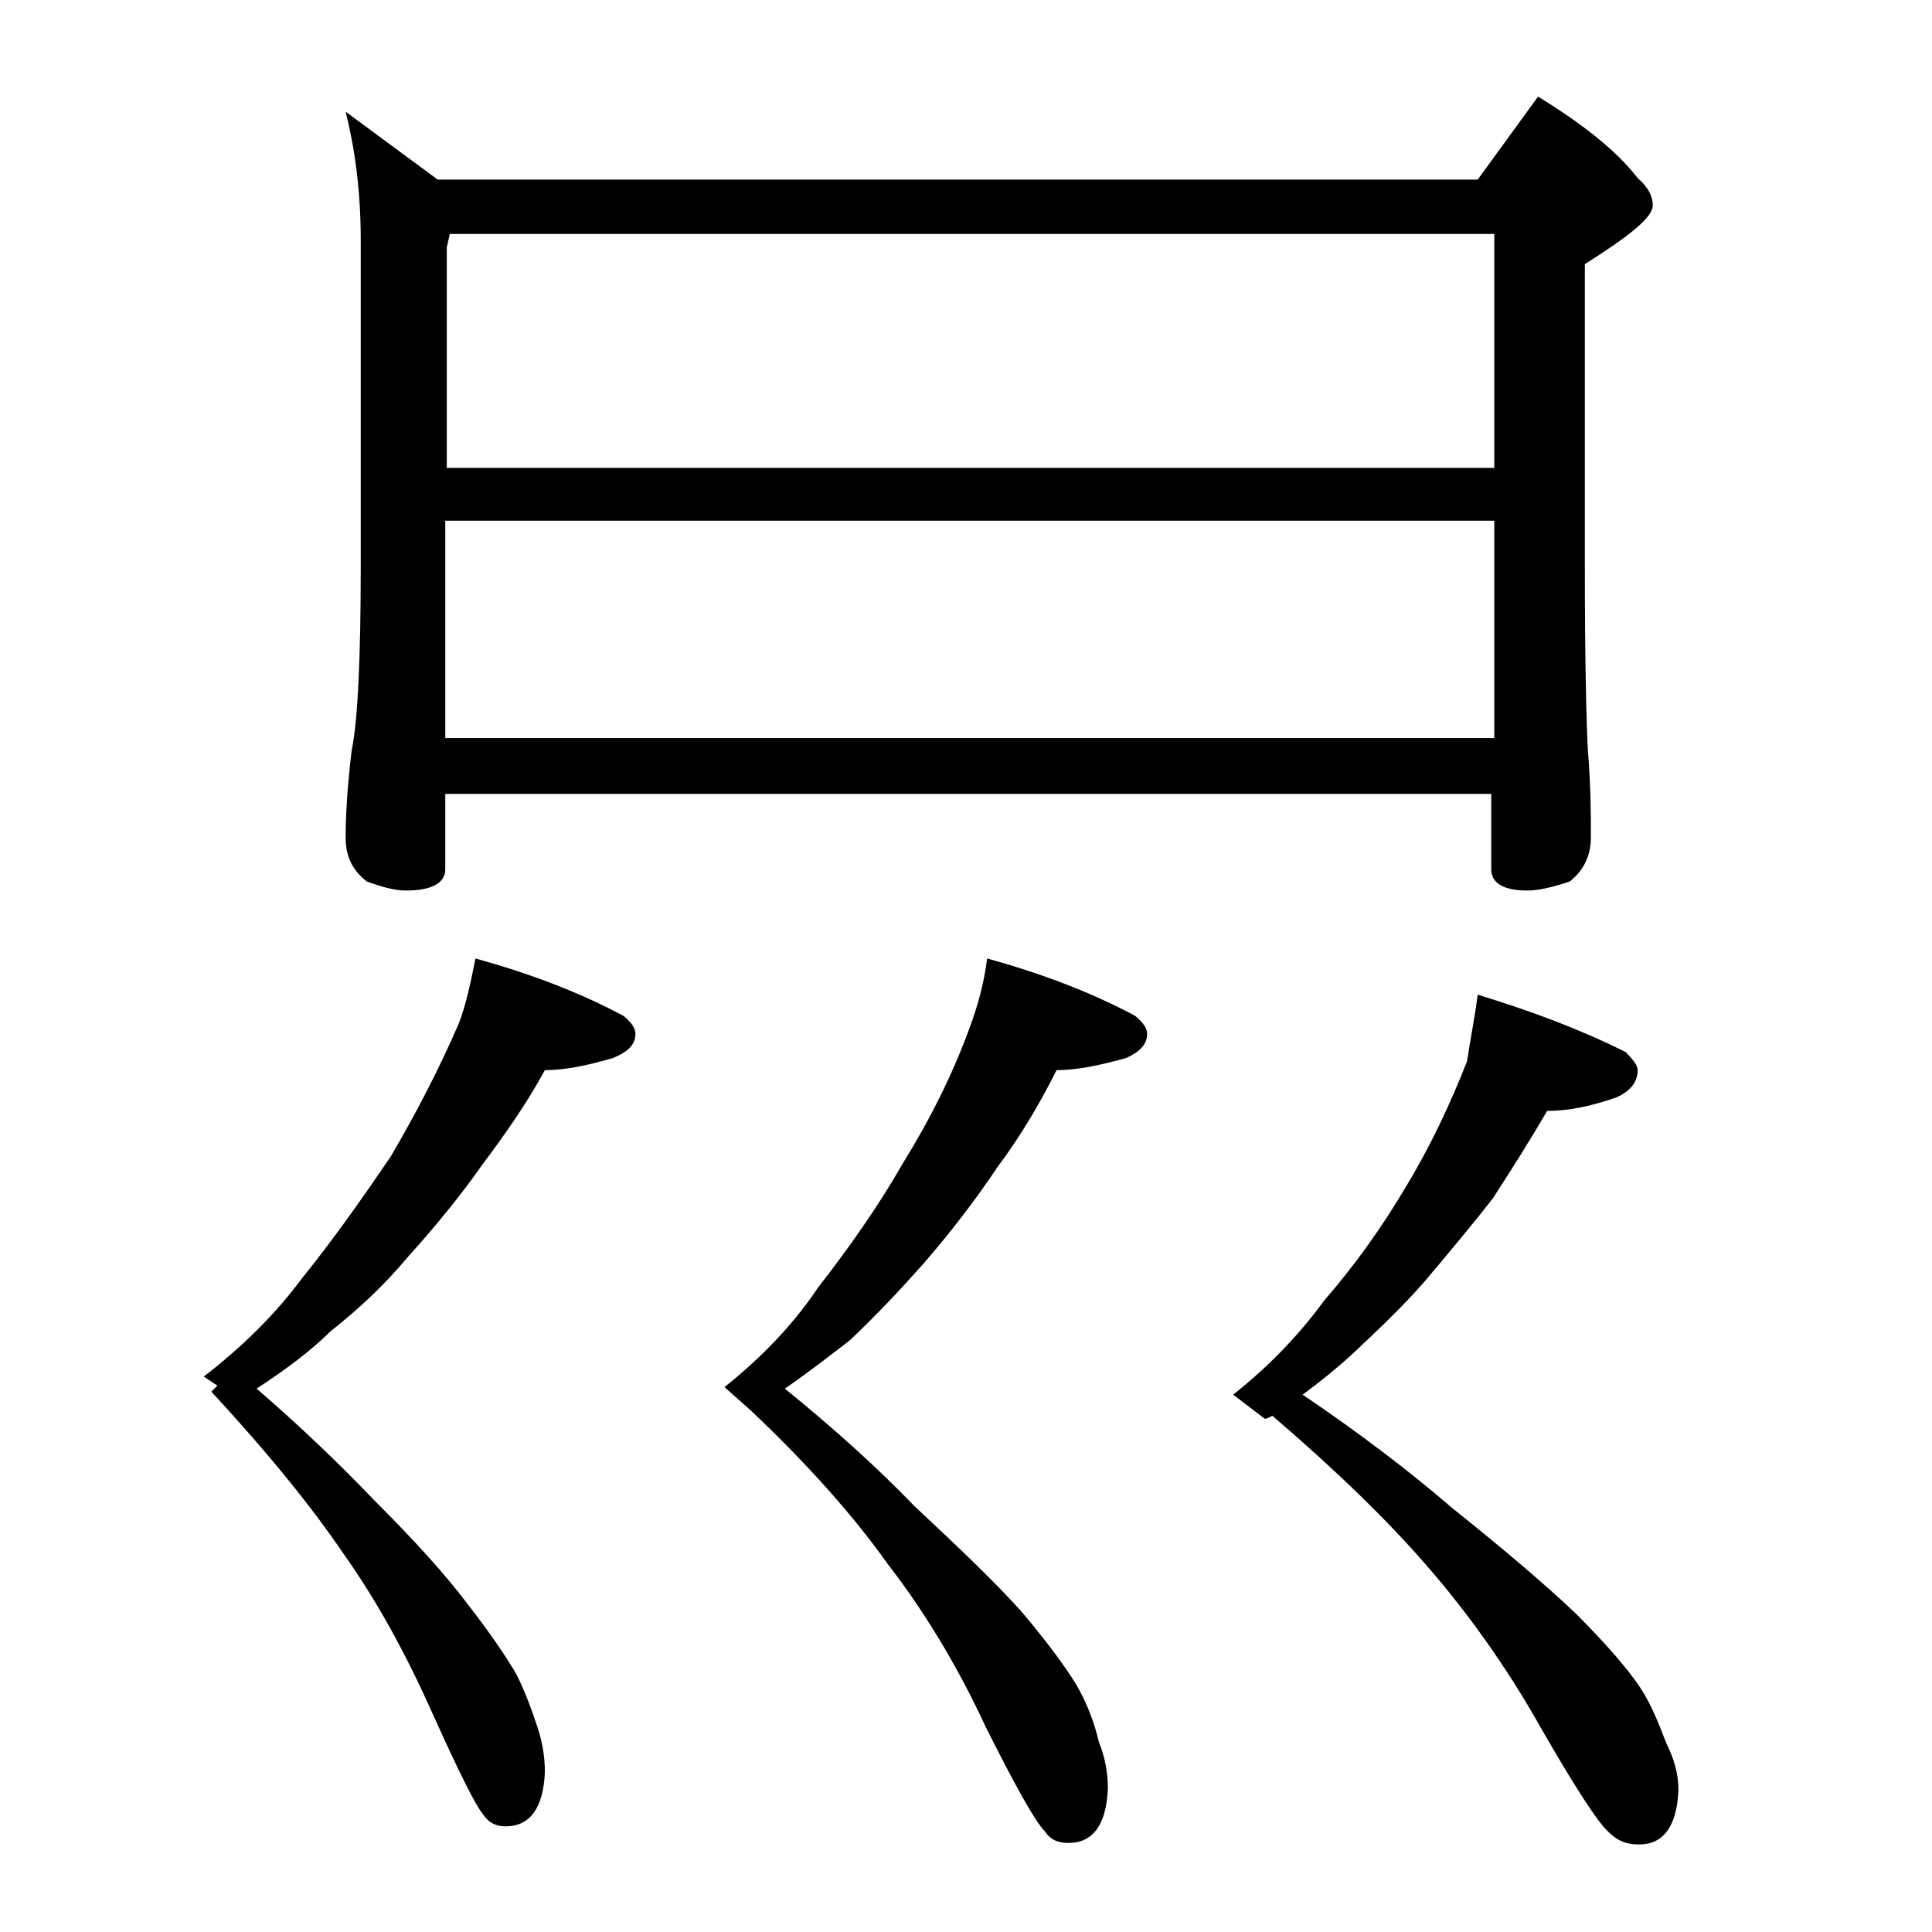 <?xml version="1.0" encoding="utf-8"?>
<!-- Generator: Adobe Illustrator 18.0.0, SVG Export Plug-In . SVG Version: 6.00 Build 0)  -->
<!DOCTYPE svg PUBLIC "-//W3C//DTD SVG 1.1//EN" "http://www.w3.org/Graphics/SVG/1.1/DTD/svg11.dtd">
<svg version="1.1" id="Layer_1" xmlns="http://www.w3.org/2000/svg" xmlns:xlink="http://www.w3.org/1999/xlink" x="0px" y="0px"
	 viewBox="0 0 128 128" enable-background="new 0 0 128 128" xml:space="preserve">
<path d="M31.5,63.5c3.6,1,6.8,2.2,9.8,3.8c0.5,0.4,0.8,0.8,0.8,1.2c0,0.7-0.5,1.2-1.5,1.6c-1.7,0.5-3.2,0.8-4.5,0.8
	c-1.2,2.2-2.6,4.2-4.1,6.2c-1.4,2-3.1,4.1-5,6.2c-1.5,1.8-3.2,3.4-5.1,4.9c-1.2,1.2-2.9,2.5-4.9,3.8c2.9,2.5,5.5,5,7.8,7.4
	c2.6,2.6,4.7,4.9,6.2,6.9c1.4,1.8,2.5,3.4,3.2,4.6c0.6,1.2,1,2.3,1.4,3.5c0.3,0.9,0.5,1.9,0.5,3c-0.1,2.4-1,3.6-2.6,3.6
	c-0.6,0-1.1-0.2-1.5-0.8c-0.5-0.6-1.6-2.8-3.4-6.8c-1.7-3.8-3.6-7.3-5.8-10.4c-2.1-3.1-5-6.7-8.8-10.8l0.4-0.4l-0.9-0.6
	c2.6-2,4.8-4.2,6.5-6.5c2.1-2.6,4-5.3,5.9-8.1c1.7-2.9,3.2-5.8,4.5-8.8C30.9,66.5,31.2,65,31.5,63.5z M22.9,7.4l6.1,4.5h68.9l4-5.5
	c3.1,1.9,5.3,3.7,6.6,5.4c0.7,0.6,1,1.2,1,1.8c0,0.8-1.5,2-4.5,3.9v20c0,6.2,0.1,10.3,0.2,12.2c0.2,2.4,0.2,4.3,0.2,5.8
	c0,1.2-0.5,2.2-1.4,2.9c-1.2,0.4-2.1,0.6-2.8,0.6c-1.6,0-2.4-0.5-2.4-1.4v-5H29.5v5c0,0.9-0.9,1.4-2.6,1.4c-0.7,0-1.5-0.2-2.6-0.6
	c-0.9-0.7-1.4-1.6-1.4-2.9c0-1.4,0.1-3.3,0.4-5.8c0.4-1.9,0.6-6,0.6-12.2V15.9C23.9,12.6,23.5,9.8,22.9,7.4z M29.5,31H99V15.5H29.8
	l-0.2,0.9V31z M29.5,48.9H99V34.5H29.5V48.9z M65.4,63.5c3.6,1,6.8,2.2,9.8,3.8c0.5,0.4,0.8,0.8,0.8,1.2c0,0.7-0.5,1.2-1.4,1.6
	c-1.8,0.5-3.3,0.8-4.6,0.8c-1.1,2.2-2.4,4.4-3.9,6.4c-1.4,2.1-3,4.2-4.9,6.4c-1.6,1.8-3.2,3.5-4.9,5.1C55,89.8,53.6,90.9,52,92
	c3.2,2.6,6.1,5.2,8.6,7.8c3,2.8,5.4,5.1,7.1,7c1.6,1.9,2.8,3.5,3.6,4.8c0.7,1.2,1.2,2.5,1.5,3.8c0.4,1,0.6,2,0.6,3.1
	c-0.1,2.4-1,3.6-2.6,3.6c-0.7,0-1.2-0.2-1.6-0.8c-0.6-0.6-1.9-2.9-3.9-6.9c-1.9-4.1-4.1-7.7-6.5-10.8c-2.2-3.1-5.2-6.5-9-10.1
	L48,91.9c2.5-2,4.6-4.2,6.2-6.6c2.1-2.7,4-5.4,5.6-8.2c1.8-2.9,3.3-5.9,4.4-8.9C64.8,66.6,65.2,65.1,65.4,63.5z M97.9,65.9
	c3.6,1.1,6.8,2.3,9.8,3.8c0.5,0.5,0.8,0.9,0.8,1.2c0,0.8-0.5,1.4-1.4,1.8c-1.7,0.6-3.2,0.9-4.6,0.9c-1.1,1.9-2.3,3.8-3.6,5.8
	c-1.4,1.8-3,3.7-4.6,5.6c-1.5,1.7-3.1,3.2-4.8,4.8c-1,0.9-2.1,1.8-3.2,2.6c3.7,2.5,7,5,9.9,7.5c3.5,2.8,6.2,5.1,8.2,7
	c1.9,1.9,3.3,3.5,4.2,4.8c0.8,1.2,1.3,2.5,1.8,3.8c0.5,1,0.8,2,0.8,3.1c-0.1,2.4-1,3.6-2.6,3.6c-0.8,0-1.4-0.2-2-0.8
	c-0.7-0.6-2.2-2.9-4.5-6.9c-2.3-4.1-4.9-7.7-7.6-10.8c-2.6-3-6-6.3-10.2-9.9c-0.2,0.1-0.4,0.2-0.5,0.2l-2.1-1.6c2.4-1.9,4.4-4,6-6.2
	c2-2.3,3.8-4.8,5.4-7.5c1.7-2.8,3-5.6,4.1-8.4C97.4,68.9,97.7,67.5,97.9,65.9z"/>
</svg>
